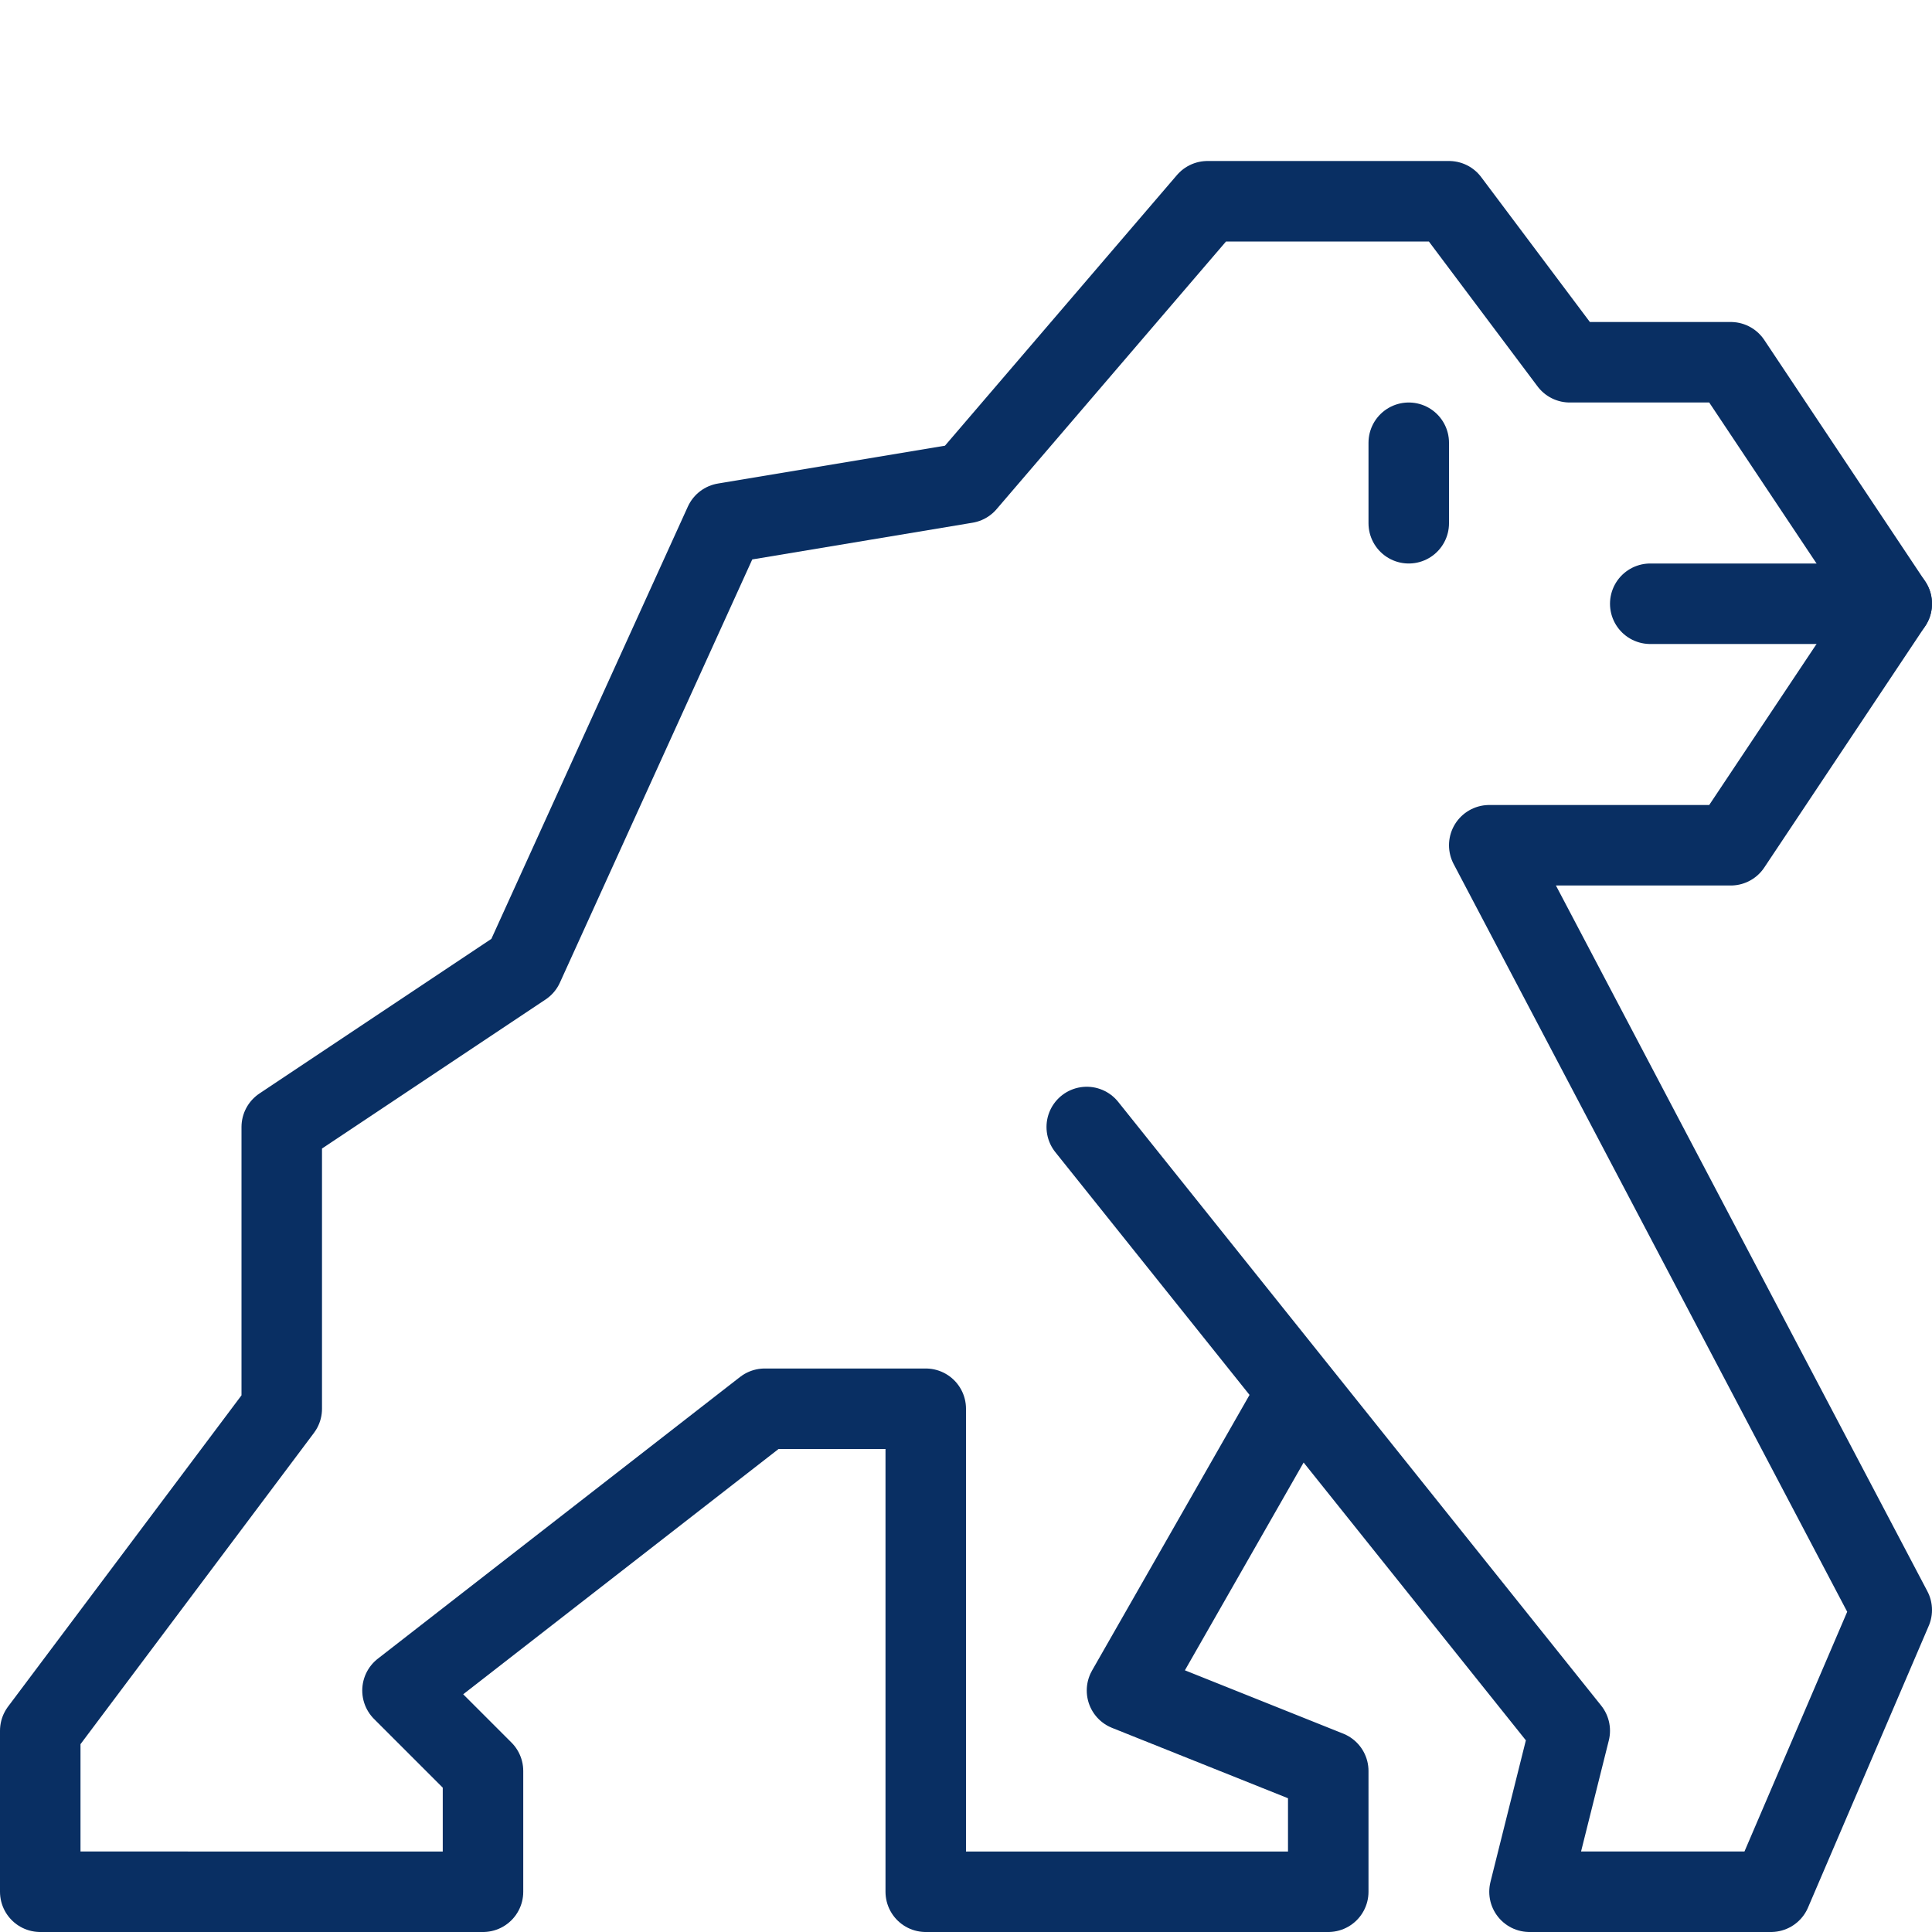 <svg xmlns="http://www.w3.org/2000/svg" fill="none" viewBox="0 0 24 24" id="Gorilla--Streamline-Cyber">
  <desc>
    Gorilla Streamline Icon: https://streamlinehq.com
  </desc>
  <path stroke="#092f63" stroke-linecap="round" stroke-linejoin="round" stroke-miterlimit="10" d="m13.5 14 6 7.5 -0.5 2h3l1.5 -3.5 -5 -9.5h3l2 -3 -2 -3h-2l-1.5 -2h-3L12 6l-3 0.5L6.5 12l-3 2v3.5l-3 4v2H6V22l-1 -1 4.5 -3.5h2v6h5V22L14 21l2.125 -3.719" stroke-width="1"></path>
  <path stroke="#092f63" stroke-linecap="round" stroke-linejoin="round" stroke-miterlimit="10" d="M23.5 7.5h-3" stroke-width="1"></path>
  <path stroke="#092f63" stroke-linecap="round" stroke-linejoin="round" stroke-miterlimit="10" d="M17.5 5.5v1" stroke-width="1"></path>
</svg>